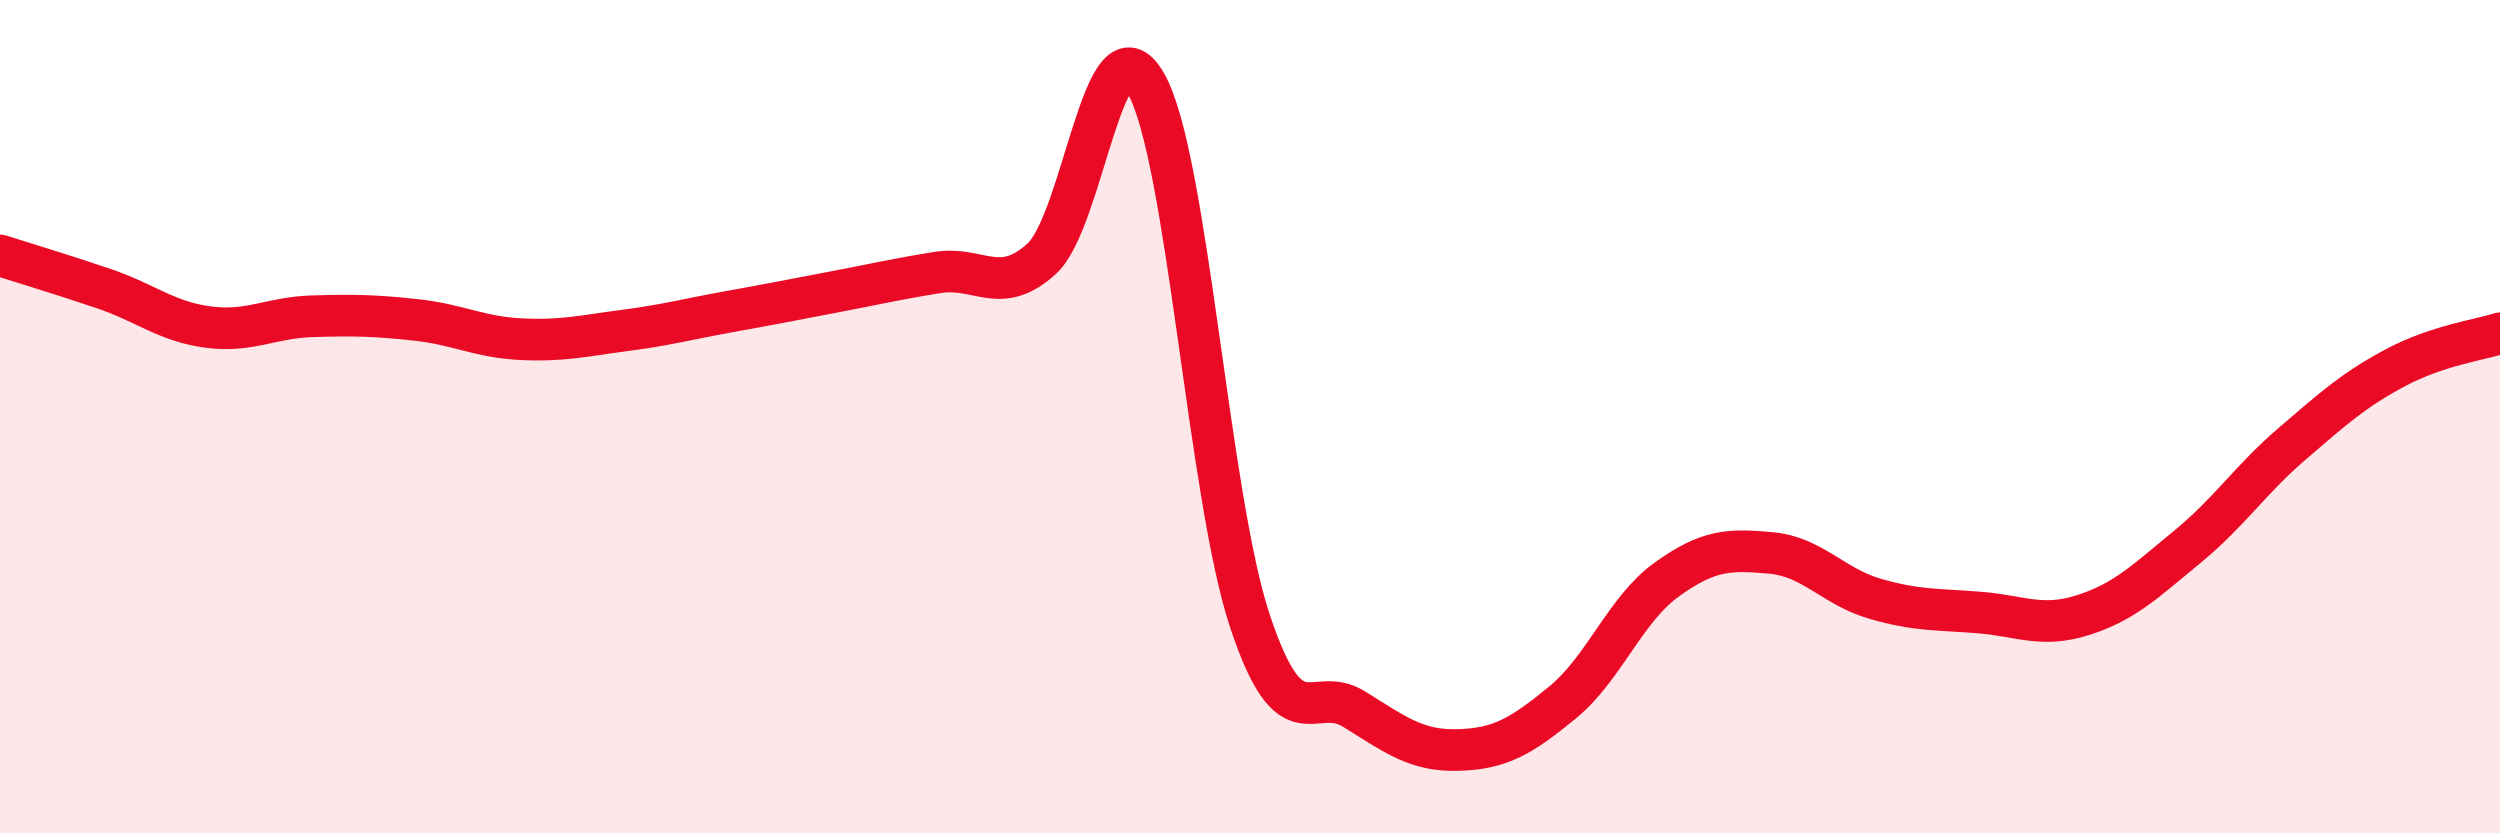
    <svg width="60" height="20" viewBox="0 0 60 20" xmlns="http://www.w3.org/2000/svg">
      <path
        d="M 0,6.13 C 0.5,6.29 1.5,6.59 2.5,6.93 C 3.5,7.27 4,7.72 5,7.85 C 6,7.98 6.5,7.62 7.5,7.59 C 8.5,7.56 9,7.57 10,7.68 C 11,7.79 11.5,8.09 12.5,8.14 C 13.5,8.19 14,8.06 15,7.93 C 16,7.8 16.5,7.66 17.5,7.48 C 18.5,7.3 19,7.2 20,7.01 C 21,6.82 21.5,6.7 22.5,6.54 C 23.5,6.38 24,7.12 25,6.21 C 26,5.3 26.5,0.26 27.5,2 C 28.5,3.74 29,11.91 30,14.91 C 31,17.91 31.5,16.4 32.5,17.02 C 33.5,17.64 34,18.03 35,18 C 36,17.97 36.5,17.68 37.5,16.86 C 38.5,16.04 39,14.63 40,13.91 C 41,13.19 41.5,13.18 42.5,13.27 C 43.5,13.36 44,14.08 45,14.37 C 46,14.66 46.5,14.62 47.5,14.7 C 48.5,14.78 49,15.08 50,14.76 C 51,14.44 51.5,13.94 52.5,13.12 C 53.5,12.3 54,11.52 55,10.66 C 56,9.8 56.5,9.35 57.5,8.82 C 58.5,8.29 59.5,8.16 60,8L60 20L0 20Z"
        fill="#EB0A25"
        opacity="0.1"
        stroke-linecap="round"
        stroke-linejoin="round"
      />
      <path
        d="M 0,6.13 C 0.5,6.29 1.5,6.59 2.5,6.93 C 3.5,7.27 4,7.72 5,7.85 C 6,7.98 6.5,7.62 7.5,7.59 C 8.5,7.56 9,7.57 10,7.68 C 11,7.79 11.5,8.09 12.5,8.14 C 13.5,8.19 14,8.06 15,7.93 C 16,7.8 16.5,7.66 17.5,7.48 C 18.5,7.3 19,7.2 20,7.01 C 21,6.82 21.5,6.7 22.5,6.54 C 23.5,6.38 24,7.12 25,6.21 C 26,5.3 26.5,0.26 27.5,2 C 28.5,3.74 29,11.91 30,14.91 C 31,17.91 31.5,16.4 32.5,17.02 C 33.5,17.64 34,18.03 35,18 C 36,17.97 36.5,17.68 37.5,16.86 C 38.5,16.04 39,14.63 40,13.91 C 41,13.19 41.5,13.18 42.5,13.27 C 43.5,13.36 44,14.08 45,14.37 C 46,14.66 46.5,14.62 47.5,14.7 C 48.5,14.78 49,15.08 50,14.76 C 51,14.44 51.5,13.94 52.5,13.12 C 53.5,12.3 54,11.52 55,10.66 C 56,9.8 56.5,9.35 57.5,8.82 C 58.5,8.29 59.5,8.16 60,8"
        stroke="#EB0A25"
        stroke-width="1"
        fill="none"
        stroke-linecap="round"
        stroke-linejoin="round"
      />
    </svg>
  